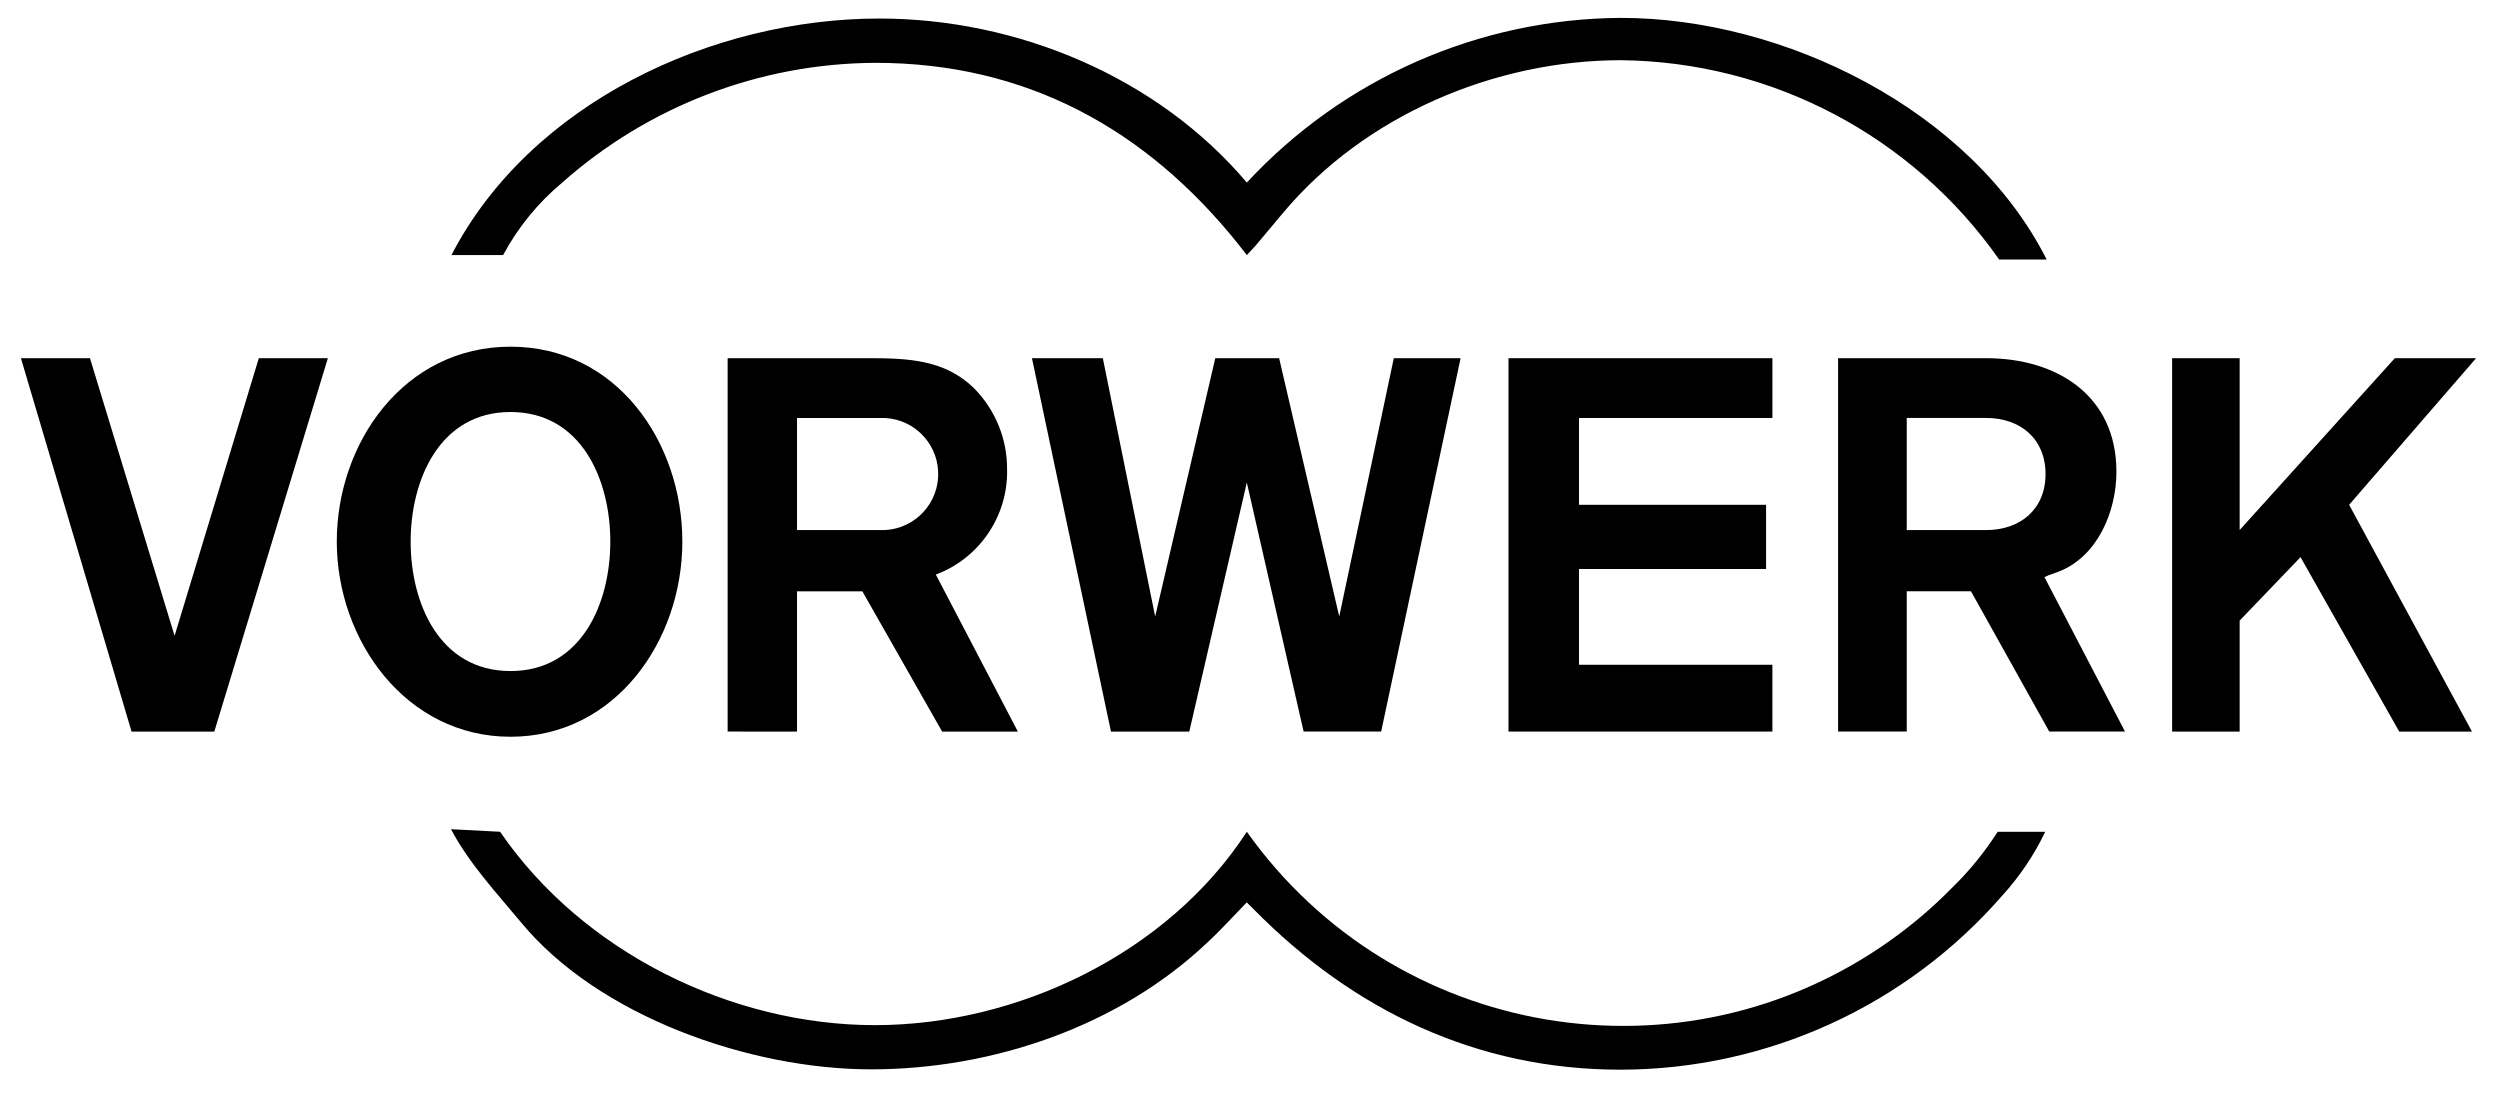 <?xml version="1.0" encoding="UTF-8"?>
<svg xmlns="http://www.w3.org/2000/svg" id="Ebene_1" data-name="Ebene 1" viewBox="0 0 1194.39 523.48">
  <path d="m481.14,224.51c.16-14.68-5.59-28.8-15.96-39.19-13.83-13.48-31.56-14.19-49.82-14.19h-67.73v178.38h0s33.15.01,33.15.01v-67.02h31.21l38.12,67.02h36.18l-39.19-75.01c20.78-7.79,34.41-27.81,34.05-50Zm-32.93,3.24c-.71,14.79-13.28,26.2-28.07,25.49h-39.36v-53.55h39.36c.86-.04,1.72-.04,2.58,0,14.79.71,26.2,13.28,25.49,28.07Z"></path>
  <polygon points="83.41 303.77 42.98 171.13 10 171.13 62.85 349.52 102.39 349.52 156.64 171.13 123.65 171.13 83.41 303.77"></polygon>
  <polygon points="611.11 171.13 580.61 171.13 551.89 294.55 526.88 171.13 493.02 171.13 530.77 349.52 568.19 349.52 595.67 230.54 622.81 349.51 659.86 349.51 697.81 171.13 665.9 171.13 639.83 294.55 611.11 171.13"></polygon>
  <path d="m240.36,121.86c7.1-13.22,16.67-24.96,28.19-34.57,41.27-36.65,94.47-57.01,149.66-57.27,71.81,0,129.27,31.38,173.59,86.88l3.9,4.96,4.26-4.61,12.93-15.43c39.02-46.64,101.08-73.06,161.54-73.06,72.05.77,139.32,36.22,180.68,95.22h22.7c-36.17-71.64-125.72-115.44-203.38-115.44-67.89.4-132.6,28.88-178.75,78.68-42.73-50.53-109.76-78.37-175.54-78.37-79.61,0-166.68,40.1-204.44,112.98v.02h24.67Z"></path>
  <polygon points="846.78 199.69 846.78 171.13 720.69 171.13 720.69 349.51 846.77 349.51 846.77 317.59 754.38 317.59 754.38 271.84 843.75 271.84 843.75 241.17 754.38 241.17 754.38 199.69 846.78 199.69"></polygon>
  <path d="m978.69,274.85l4.43-1.59c18.98-7.09,28.01-28.9,28.01-47.87,0-36.55-28.54-54.26-62.23-54.26h-70.74v178.38h0s32.8,0,32.8,0v-67.02h30.68l37.41,67.02h36.18l-38.47-73.77,1.95-.9Zm-29.79-21.61h-37.94v-53.56h37.94c16.32,0,28.37,9.93,28.37,26.78s-12.04,26.78-28.37,26.78Z"></path>
  <polygon points="1182.97 171.13 1144.14 171.13 1070.01 253.23 1070.01 171.13 1037.74 171.13 1037.74 349.51 1070.01 349.52 1070.01 296.49 1099.09 266.18 1146.25 349.52 1181 349.52 1122.31 241.17 1182.97 171.13"></polygon>
  <path d="m932.42,424.33c-9.05,9.2-18.9,17.58-29.42,25.06-99.23,70.5-236.82,47.21-307.32-52.01-37.77,58.16-109.58,92.39-177.67,92.39s-139.36-34.41-179.09-92.39l-23.44-1.22c8.33,15.96,21.63,30.32,33.16,44.16,37.04,45.2,109.56,70.57,167.55,70.57s118.27-20.56,160.3-60.29c6.75-6.19,12.77-12.94,19.15-19.49l3.38,3.35c47.54,48.23,106.41,76.59,175.21,76.59,70.02-.09,136.56-30.48,182.49-83.33,8.25-9.06,15.12-19.28,20.39-30.33h-22.71c-6.27,9.8-13.64,18.84-21.98,26.95Z"></path>
  <path d="m325.99,258.73c0-47.34-31.21-93.1-82.1-93.1s-82.99,45.93-82.99,93.1,32.98,93.26,82.99,93.26,82.1-45.75,82.1-93.26Zm-129.8,0h0c0-29.44,13.84-61.89,47.7-61.89s47.69,32.28,47.69,61.89-13.83,61.87-47.69,61.87-47.7-32.27-47.7-61.87Z"></path>
</svg>
